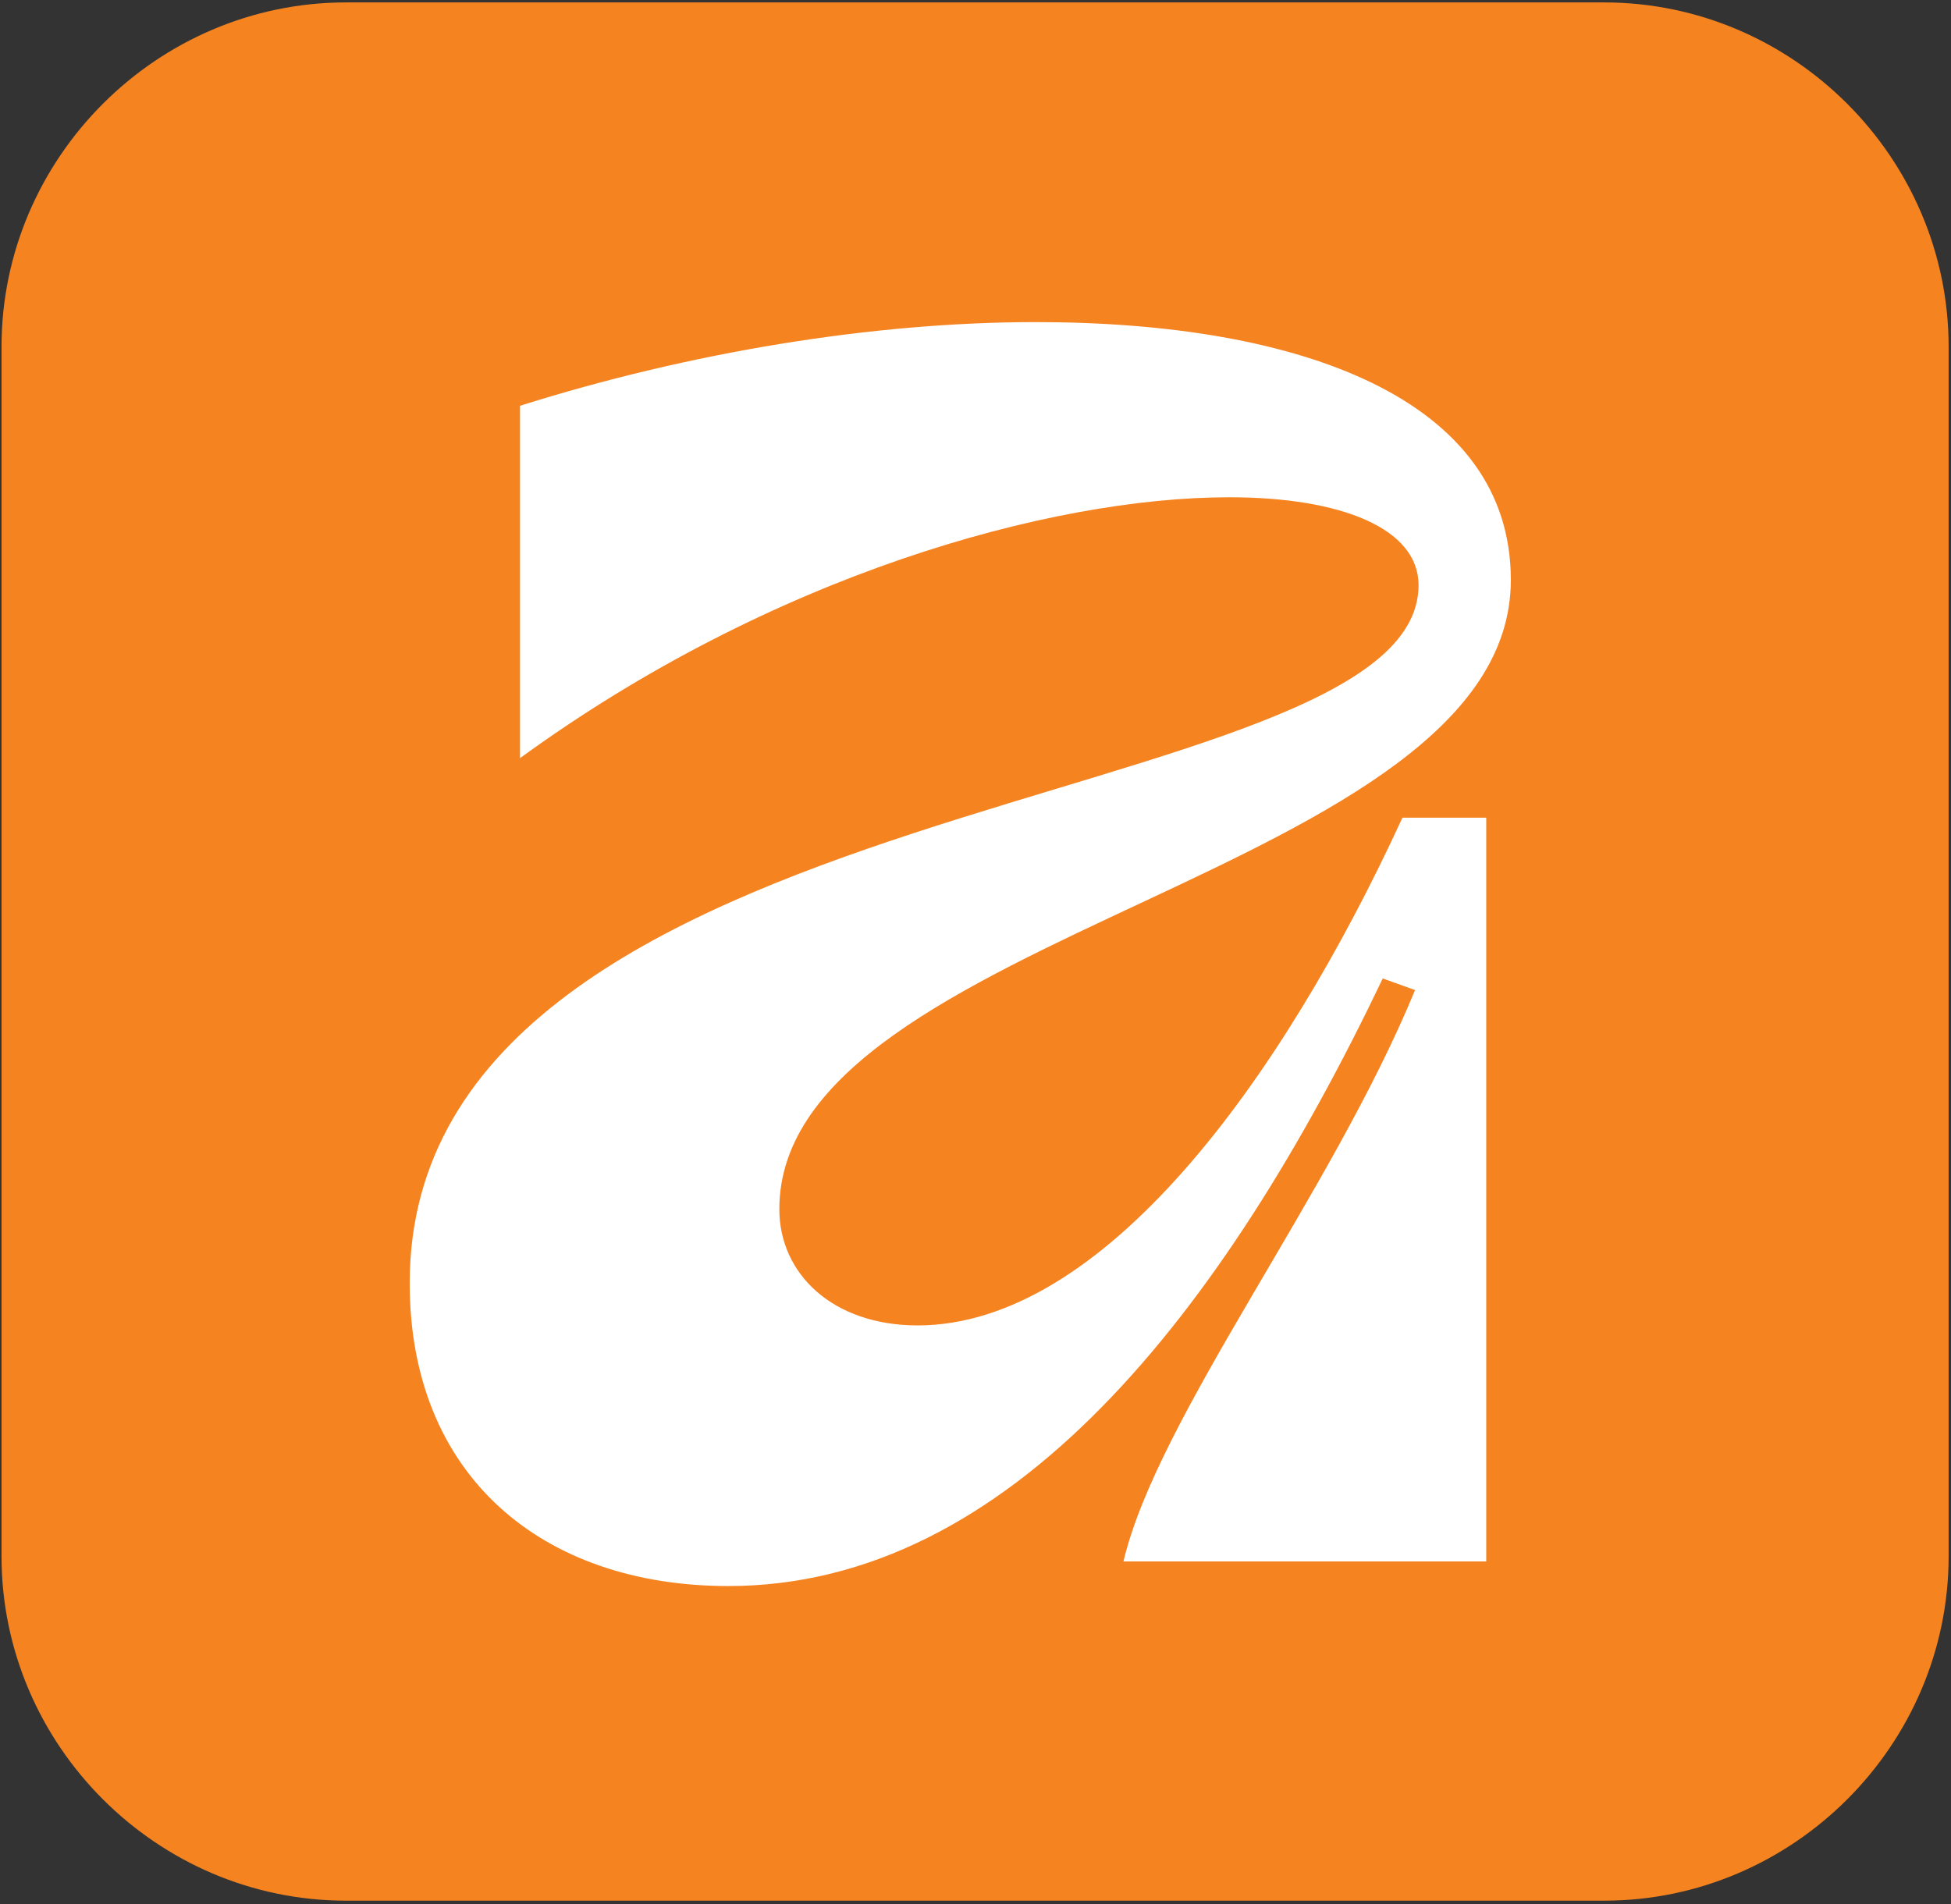 <?xml version="1.0" encoding="UTF-8" standalone="no"?><!DOCTYPE svg PUBLIC "-//W3C//DTD SVG 1.1//EN" "http://www.w3.org/Graphics/SVG/1.1/DTD/svg11.dtd"><svg width="100%" height="100%" viewBox="0 0 1002 978" version="1.1" xmlns="http://www.w3.org/2000/svg" xmlns:xlink="http://www.w3.org/1999/xlink" xml:space="preserve" xmlns:serif="http://www.serif.com/" style="fill-rule:evenodd;clip-rule:evenodd;stroke-linejoin:round;stroke-miterlimit:2;"><rect x="0" y="0" width="1002" height="978" fill="#333333" stroke="none"/><rect id="affinity-2025" serif:id="affinity 2025" x="-0" y="0" width="1001.564" height="977.485" style="fill:none;"/><g id="Surfaces"><path d="M177.865,1.242l645.833,0c0.056,-0 0.111,-0 0.167,-0c97.054,-0 176.917,79.863 176.917,176.917c0,0.056 -0,0.111 -0,0.167l0,620.833c0,0.056 0,0.111 0,0.167c0,97.054 -79.863,176.917 -176.917,176.917c-0.056,0 -0.111,-0 -0.167,-0l-645.833,0c-0.056,0 -0.111,0 -0.167,0c-97.054,0 -176.917,-79.863 -176.917,-176.917c-0,-0.056 0,-0.111 0,-0.167l0,-620.833c-0,-0.056 -0,-0.111 -0,-0.167c-0,-97.054 79.863,-176.917 176.917,-176.917c0.056,0 0.111,0 0.167,0Z" style="fill:#f58320;fill-rule:nonzero;"/></g><path d="M471.246,680.768c-43.387,0 -70.987,-26.321 -70.987,-59.704c0,-142.863 375.683,-171.463 375.683,-323.179c0,-92.554 -107.212,-132.446 -244.071,-132.446c-83.25,0 -177.379,15.408 -264.8,42.979l0,180.992c128.829,-93.833 271.967,-134 364.167,-134c57.975,0 97.312,16.175 97.312,45.158c0,119.408 -518.138,100.488 -518.138,358.508c0,98.9 68.004,155.563 163.679,155.563c144.717,0 254.179,-140.638 336.071,-312.071l16.592,5.958c-43.129,104.762 -132.379,219.633 -149.763,293.475l186.312,0l0,-382.021l-43.029,0c-62.458,135.725 -153.987,260.792 -249.029,260.792" style="fill:#fff;fill-rule:nonzero;"/></svg>